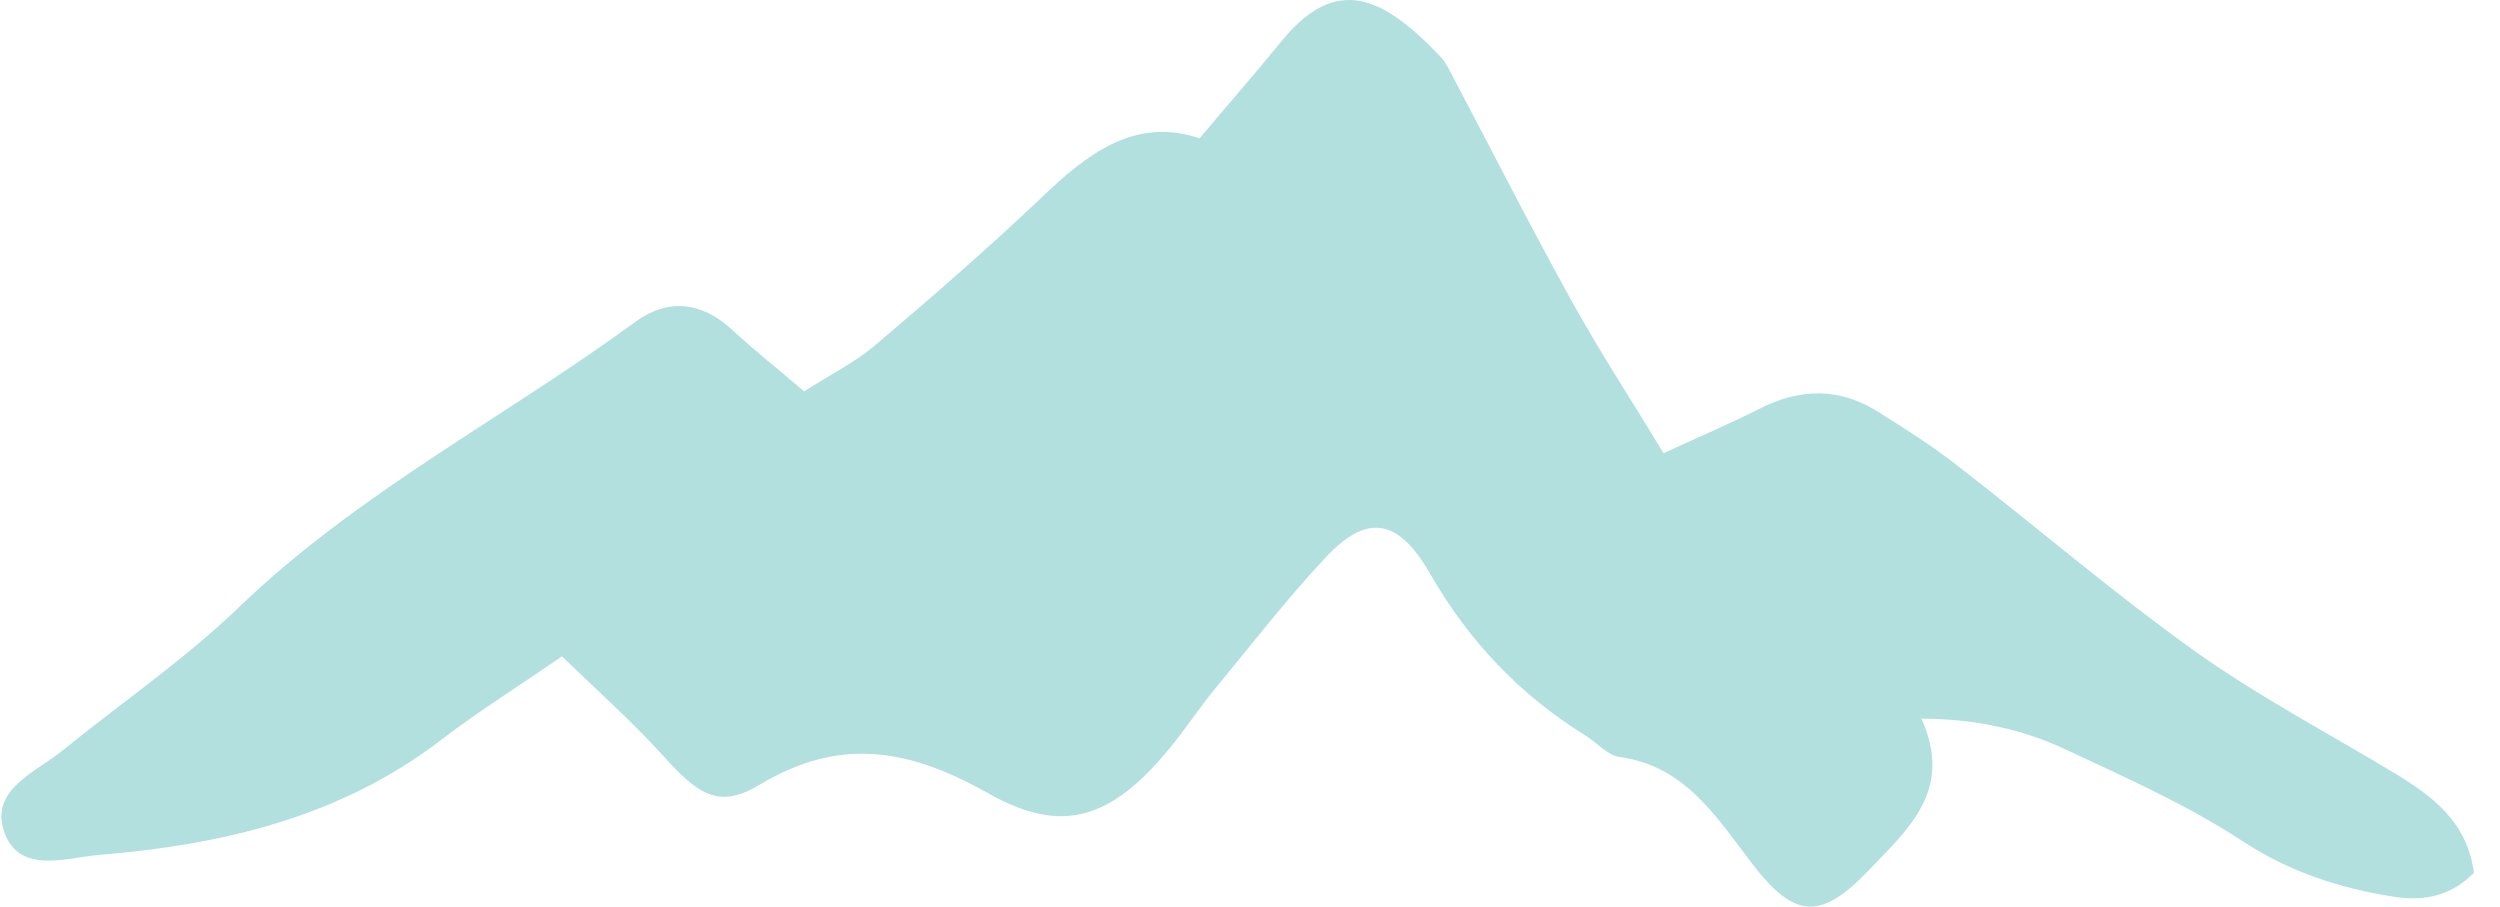 <?xml version="1.0" encoding="UTF-8"?>
<svg xmlns="http://www.w3.org/2000/svg" width="91" height="33" viewBox="0 0 91 33" fill="none">
  <path d="M20.447 23.884C21.742 25.139 23.015 26.264 24.147 27.519C25.396 28.905 26.155 29.461 27.637 28.573C30.602 26.785 33.123 27.271 35.983 28.881C38.714 30.432 40.5 29.757 42.566 27.247C43.138 26.56 43.629 25.802 44.2 25.104C45.52 23.505 46.792 21.86 48.204 20.344C49.71 18.71 50.854 18.805 52.045 20.865C53.469 23.352 55.336 25.305 57.729 26.785C58.138 27.046 58.523 27.496 58.955 27.555C61.324 27.875 62.468 29.722 63.752 31.403C65.305 33.44 66.262 33.534 68.048 31.652C69.448 30.183 71.118 28.763 69.939 26.158C71.853 26.169 73.581 26.525 75.168 27.271C77.374 28.301 79.615 29.296 81.635 30.622C83.374 31.758 85.195 32.339 87.168 32.646C88.276 32.812 89.234 32.599 90.051 31.77C89.806 29.899 88.522 28.964 87.109 28.111C84.67 26.643 82.148 25.317 79.849 23.671C76.872 21.54 74.094 19.148 71.199 16.91C70.301 16.212 69.344 15.608 68.386 15.004C66.962 14.092 65.503 14.127 64.009 14.897C62.923 15.442 61.815 15.915 60.554 16.496C59.398 14.589 58.243 12.825 57.215 10.966C55.71 8.255 54.309 5.484 52.85 2.725C52.733 2.512 52.628 2.275 52.465 2.097C50.329 -0.164 48.636 -0.934 46.652 1.493C45.73 2.63 44.761 3.731 43.664 5.034C41.306 4.241 39.555 5.602 37.851 7.248C35.901 9.095 33.87 10.86 31.816 12.6C31.08 13.216 30.193 13.654 29.271 14.246C28.361 13.464 27.485 12.778 26.668 12.02C25.548 10.978 24.322 10.848 23.131 11.712C18.346 15.217 13.034 17.928 8.692 22.108C6.708 24.015 4.408 25.589 2.261 27.33C1.28 28.123 -0.366 28.739 0.148 30.266C0.685 31.853 2.436 31.214 3.603 31.119C8.074 30.752 12.381 29.757 16.081 26.916C17.423 25.885 18.871 24.985 20.447 23.896V23.884Z" fill="#B2E0DF"></path>
</svg>
